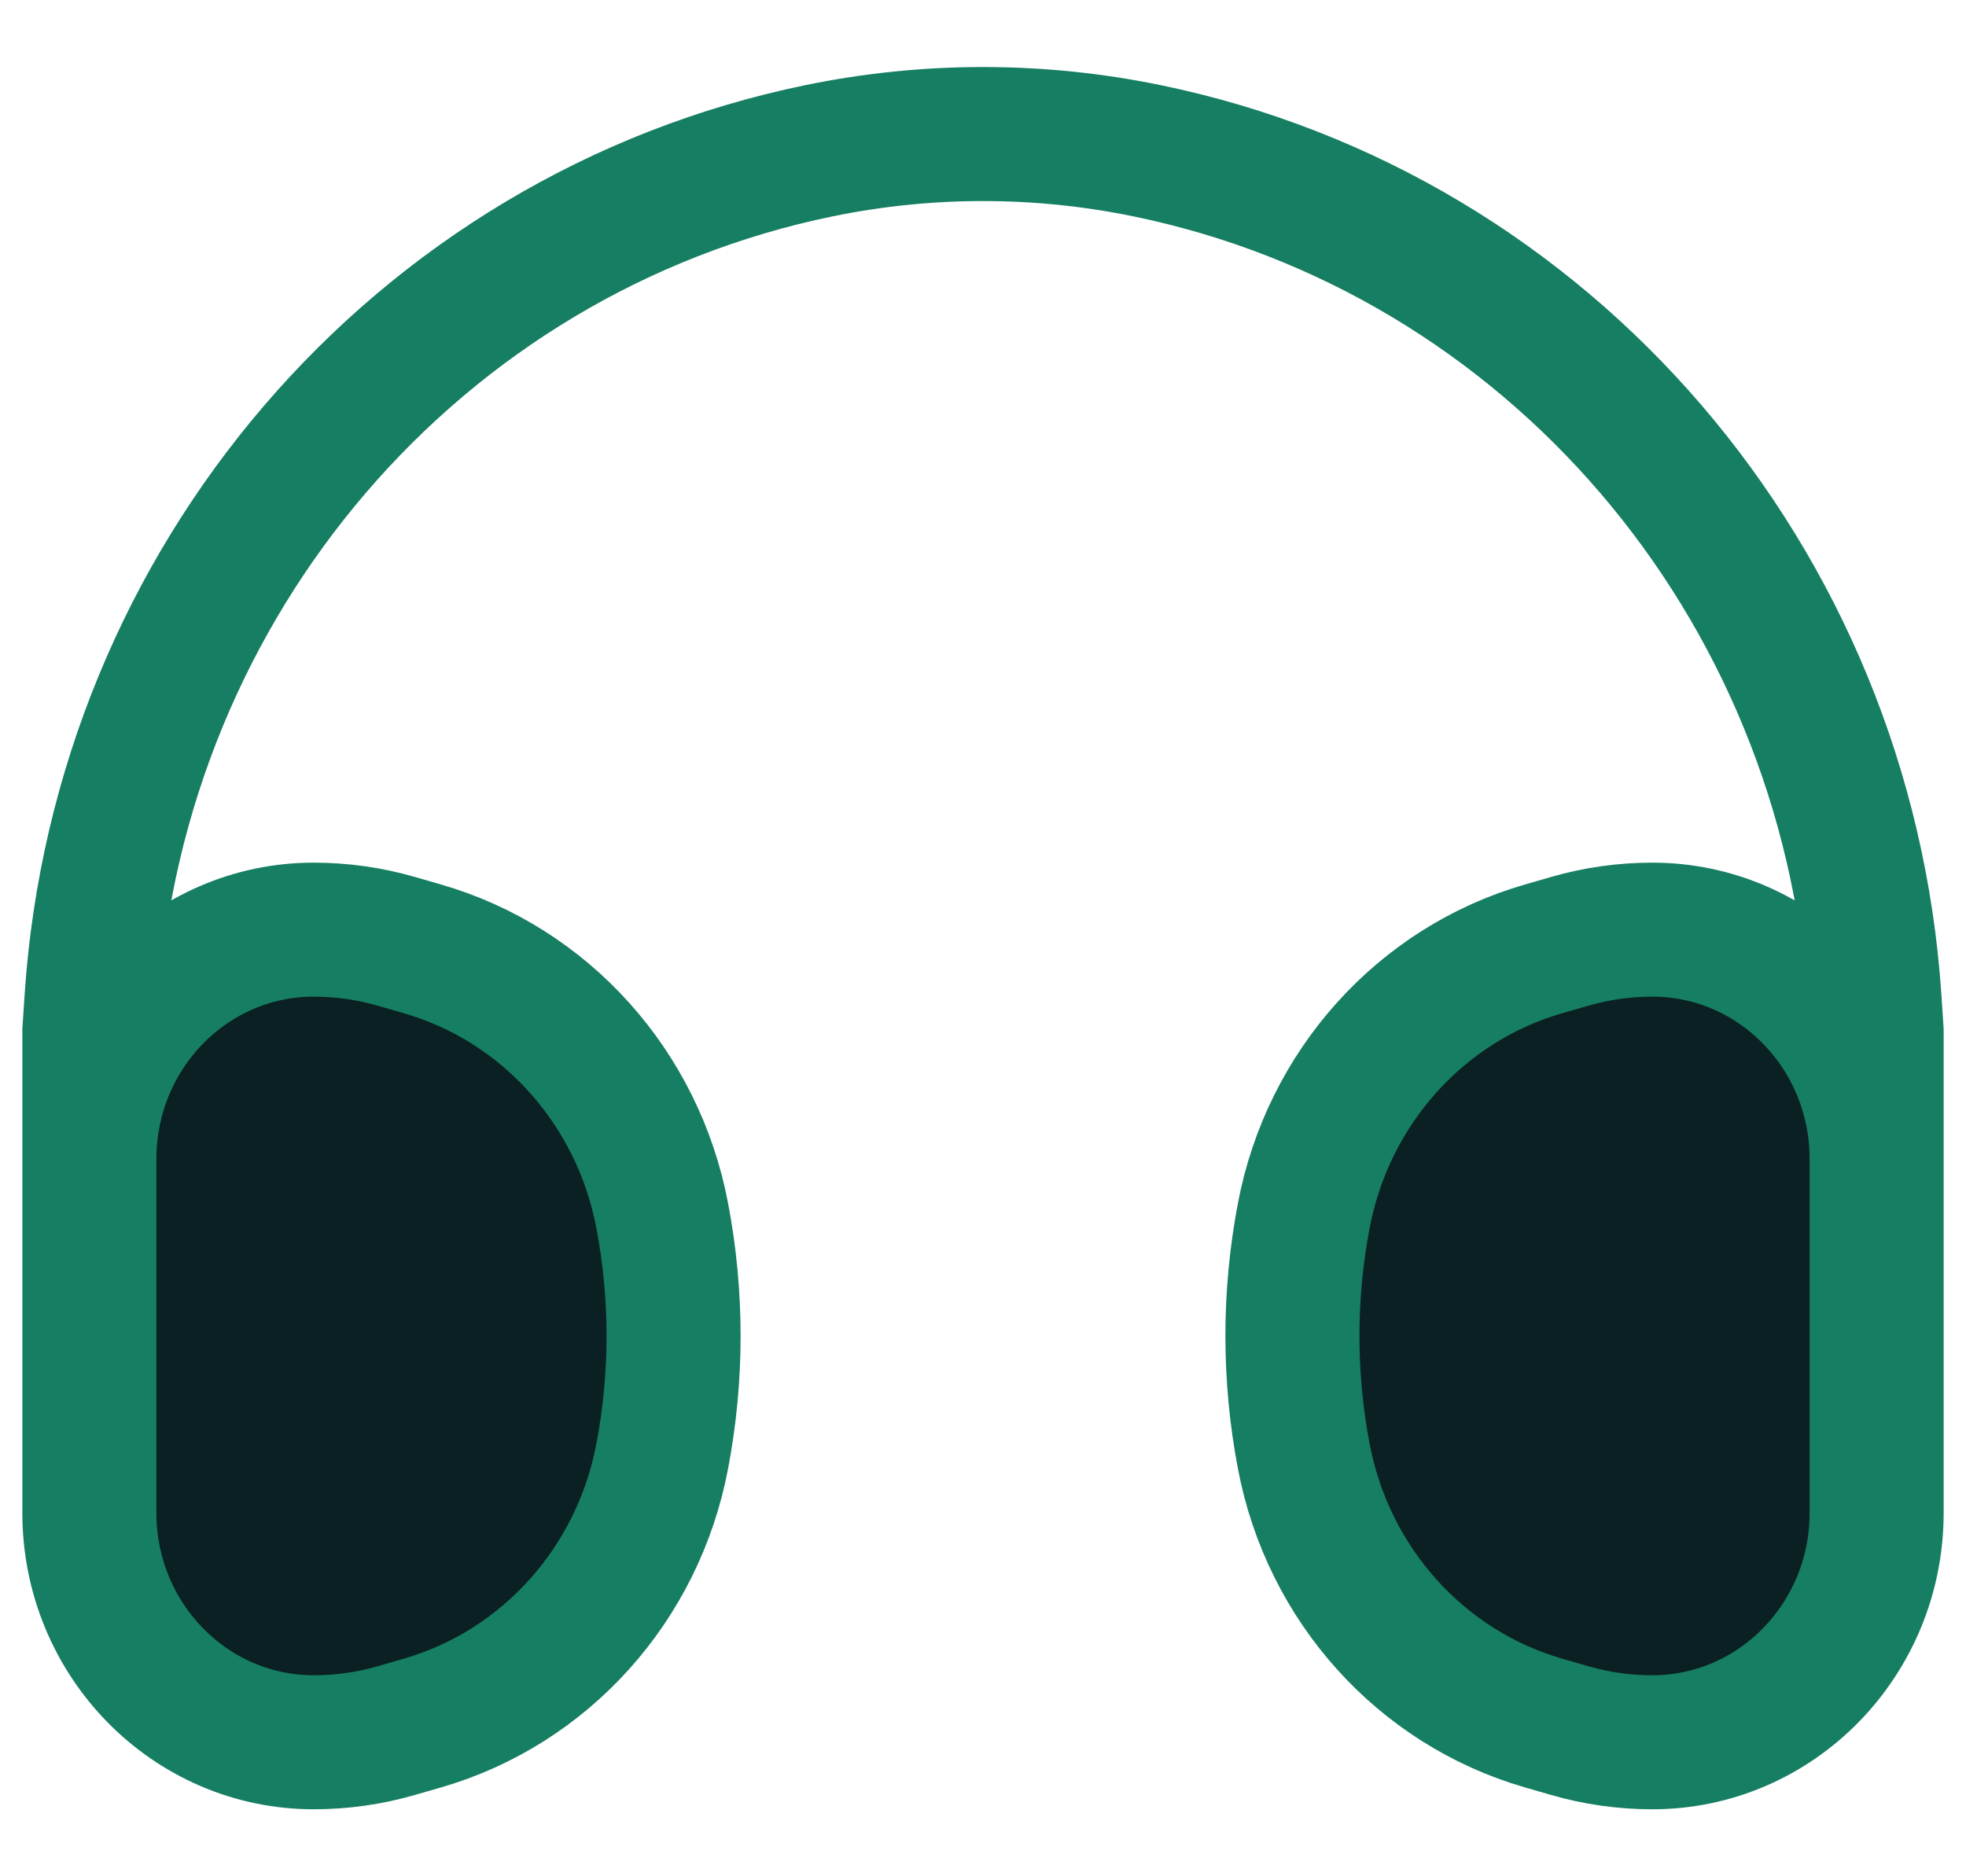 <svg width="22" height="21" viewBox="0 0 22 21" fill="none" xmlns="http://www.w3.org/2000/svg">
<path d="M21 16.932C21 18.35 19.876 19.5 18.49 19.5C18.176 19.5 17.863 19.456 17.561 19.368L17.27 19.284C15.898 18.886 14.862 17.733 14.59 16.301C14.42 15.41 14.42 14.494 14.59 13.604C14.862 12.172 15.898 11.018 17.27 10.621L17.561 10.537C17.863 10.449 18.176 10.405 18.49 10.405C19.876 10.405 21 11.554 21 12.973V16.932Z" fill="#0A2022"/>
<path d="M1 16.932C1 18.35 2.124 19.5 3.51 19.5C3.824 19.5 4.137 19.456 4.439 19.368L4.73 19.284C6.102 18.886 7.138 17.733 7.41 16.301C7.58 15.41 7.58 14.494 7.41 13.604C7.138 12.172 6.102 11.018 4.73 10.621L4.439 10.537C4.137 10.449 3.824 10.405 3.51 10.405C2.124 10.405 1 11.554 1 12.973L1 16.932Z" fill="#0A2022"/>
<path d="M1 15.521L1 11.542L1.024 11.178C1.338 6.499 4.672 2.612 9.166 1.687C10.377 1.438 11.623 1.438 12.834 1.687C17.328 2.612 20.662 6.499 20.976 11.178L21 11.542V15.521M14.59 16.301C14.42 15.41 14.42 14.494 14.59 13.604C14.862 12.172 15.898 11.018 17.27 10.621L17.561 10.537C17.863 10.449 18.176 10.405 18.49 10.405C19.876 10.405 21 11.554 21 12.973V16.932C21 18.35 19.876 19.5 18.49 19.5C18.176 19.5 17.863 19.456 17.561 19.368L17.27 19.284C15.898 18.886 14.862 17.733 14.59 16.301ZM7.41 16.301C7.58 15.41 7.58 14.494 7.41 13.604C7.138 12.172 6.102 11.018 4.73 10.621L4.439 10.537C4.137 10.449 3.824 10.405 3.51 10.405C2.124 10.405 1 11.554 1 12.973L1 16.932C1 18.35 2.124 19.5 3.51 19.5C3.824 19.5 4.137 19.456 4.439 19.368L4.73 19.284C6.102 18.886 7.138 17.733 7.41 16.301Z" stroke="#167E62" stroke-width="1.5"/>
</svg>
